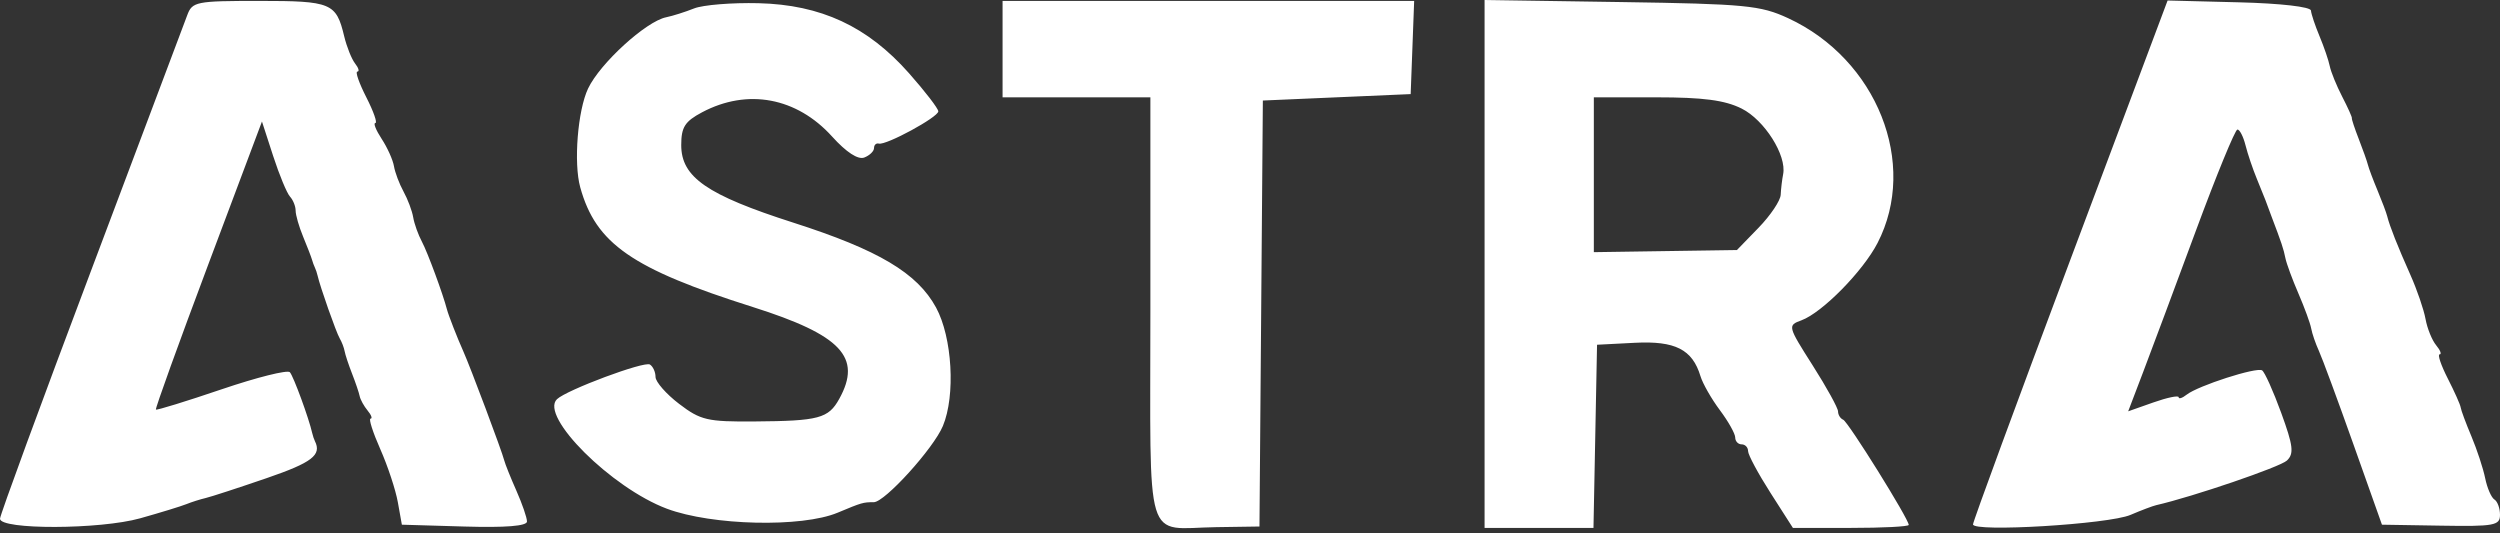 <?xml version="1.0" encoding="UTF-8"?> <svg xmlns="http://www.w3.org/2000/svg" width="389" height="83" viewBox="0 0 389 83" fill="none"><rect x="0" y="0" width="389" height="83" fill="#333333" stroke="none"/> <path fill-rule="evenodd" clip-rule="evenodd" d="M29.124 2.392C28.669 3.63 21.93 21.531 14.149 42.173C6.367 62.815 0 80.158 0 80.713C0 82.451 15.565 82.405 21.812 80.648C24.941 79.769 28.175 78.778 29 78.445C29.825 78.113 31.175 77.685 32 77.493C32.825 77.302 37.103 75.907 41.506 74.394C48.558 71.97 50.08 70.802 49 68.642C48.862 68.367 48.675 67.804 48.582 67.392C48.066 65.084 45.663 58.536 45.104 57.917C44.744 57.518 39.961 58.716 34.475 60.579C28.989 62.442 24.392 63.86 24.259 63.73C24.126 63.6 27.785 53.461 32.39 41.2L40.761 18.906L42.503 24.274C43.462 27.226 44.641 30.07 45.123 30.592C45.605 31.115 46 32.098 46 32.777C46 33.456 46.525 35.279 47.166 36.827C47.808 38.375 48.426 39.979 48.541 40.392C48.656 40.805 48.862 41.367 49 41.642C49.138 41.917 49.325 42.479 49.418 42.892C49.8 44.603 52.307 51.717 52.853 52.642C53.178 53.192 53.524 54.092 53.623 54.642C53.721 55.192 54.242 56.767 54.781 58.142C55.32 59.517 55.853 61.092 55.965 61.642C56.078 62.192 56.637 63.205 57.207 63.892C57.778 64.579 57.981 65.142 57.658 65.142C57.335 65.142 58.018 67.279 59.175 69.892C60.332 72.504 61.56 76.217 61.904 78.142L62.53 81.642L72.265 81.928C78.682 82.117 82 81.85 82 81.146C82 80.559 81.259 78.405 80.353 76.36C79.447 74.315 78.595 72.192 78.46 71.642C78.113 70.237 73.168 57.059 72.081 54.642C71.168 52.613 69.779 49.054 69.544 48.142C68.927 45.753 66.525 39.246 65.667 37.642C65.079 36.542 64.461 34.82 64.294 33.816C64.126 32.812 63.451 31.012 62.794 29.816C62.136 28.62 61.464 26.839 61.3 25.859C61.136 24.878 60.275 22.965 59.386 21.609C58.497 20.252 58.056 19.142 58.405 19.142C58.755 19.142 58.122 17.342 57 15.142C55.878 12.942 55.249 11.142 55.602 11.142C55.956 11.142 55.802 10.58 55.26 9.892C54.719 9.205 53.953 7.295 53.557 5.648C52.312 0.455 51.561 0.142 40.353 0.142C30.477 0.142 29.909 0.256 29.124 2.392ZM108 1.312C106.625 1.861 104.667 2.48 103.649 2.688C100.516 3.328 93.364 9.855 91.506 13.771C89.889 17.179 89.237 25.363 90.283 29.142C92.711 37.918 98.33 41.818 117.127 47.77C130.913 52.135 134.171 55.596 130.587 62.065C128.901 65.107 127.424 65.502 117.42 65.579C110.06 65.636 109.012 65.392 105.67 62.841C103.651 61.301 102 59.415 102 58.65C102 57.886 101.607 57.017 101.126 56.72C100.235 56.169 88.183 60.665 86.665 62.115C83.913 64.743 95.142 75.929 103.776 79.159C110.787 81.782 124.754 82.107 130.331 79.777C134.119 78.194 134.299 78.142 135.961 78.142C137.673 78.142 145.25 69.788 146.712 66.288C148.698 61.537 148.175 52.49 145.648 47.848C142.725 42.48 136.683 38.888 123.436 34.643C109.994 30.335 106 27.572 106 22.579C106 19.78 106.563 18.895 109.25 17.469C116.309 13.725 123.975 15.158 129.478 21.25C131.687 23.694 133.509 24.884 134.477 24.512C135.315 24.191 136 23.526 136 23.035C136 22.544 136.338 22.233 136.75 22.344C137.864 22.644 146 18.227 146 17.323C146 16.894 143.943 14.221 141.43 11.382C134.985 4.103 127.74 0.735 118.019 0.498C113.884 0.397 109.375 0.764 108 1.312ZM156 7.642V15.142H167.5H179V48.075C179 85.737 177.931 82.194 189.248 82.025L195.973 81.924L196.237 48.783L196.5 15.642L208 15.142L219.5 14.642L219.772 7.392L220.043 0.142H188.022H156V7.642ZM231 41.071V82.142H239.473H247.945L248.223 67.892L248.5 53.642L254.362 53.339C260.659 53.013 263.332 54.368 264.591 58.524C264.943 59.689 266.305 62.074 267.616 63.825C268.927 65.576 270 67.489 270 68.075C270 68.662 270.45 69.142 271 69.142C271.55 69.142 272 69.614 272 70.19C272 70.766 273.569 73.691 275.488 76.69L278.975 82.142H287.988C292.944 82.142 297 81.933 297 81.677C297 80.751 287.58 65.633 286.801 65.309C286.36 65.125 286 64.546 286 64.021C286 63.495 284.224 60.272 282.052 56.857C278.159 50.734 278.135 50.636 280.302 49.842C283.53 48.658 289.875 42.212 292.147 37.809C298.52 25.46 292.051 9.212 278.218 2.822C273.926 0.839 271.581 0.613 252.25 0.321L231 0V41.071ZM322.139 40.435C313.812 62.632 307 81.153 307 81.595C307 82.839 328.122 81.567 331.5 80.12C333.15 79.413 334.95 78.732 335.5 78.605C341.217 77.295 354.796 72.659 355.847 71.659C356.972 70.588 356.825 69.367 354.951 64.229C353.718 60.847 352.381 57.878 351.98 57.629C351.106 57.089 342.026 60.013 340.25 61.406C339.563 61.946 339 62.127 339 61.809C339 61.491 337.232 61.854 335.072 62.617L331.144 64.002L333.5 57.822C334.796 54.423 338.476 44.559 341.678 35.903C344.88 27.246 347.789 20.159 348.142 20.153C348.494 20.147 349.061 21.247 349.4 22.598C349.739 23.949 350.537 26.311 351.174 27.848C351.811 29.385 352.409 30.867 352.503 31.142C352.596 31.417 353.015 32.542 353.432 33.642C355.03 37.85 355.31 38.688 355.611 40.176C355.782 41.02 356.694 43.495 357.638 45.676C358.581 47.857 359.473 50.298 359.619 51.099C359.765 51.901 360.306 53.476 360.821 54.599C361.336 55.723 363.755 62.267 366.195 69.142L370.632 81.642L379.816 81.793C388.126 81.93 389 81.769 389 80.102C389 79.089 388.608 78.018 388.129 77.722C387.65 77.426 387.004 75.937 386.694 74.413C386.384 72.889 385.42 69.957 384.553 67.897C383.686 65.837 382.934 63.812 382.881 63.397C382.829 62.982 381.925 60.955 380.872 58.892C379.82 56.83 379.249 55.142 379.602 55.142C379.956 55.142 379.717 54.506 379.072 53.729C378.427 52.951 377.681 51.113 377.414 49.643C377.148 48.174 376.094 45.097 375.073 42.807C373.053 38.275 371.838 35.205 371.448 33.642C371.311 33.092 370.635 31.292 369.946 29.642C369.257 27.992 368.582 26.192 368.446 25.642C368.31 25.092 367.672 23.292 367.029 21.642C366.386 19.992 365.9 18.525 365.95 18.382C366 18.238 365.322 16.732 364.444 15.034C363.566 13.336 362.697 11.203 362.513 10.294C362.328 9.385 361.613 7.292 360.923 5.642C360.232 3.992 359.63 2.192 359.584 1.642C359.535 1.059 354.868 0.525 348.389 0.361L337.278 0.079L322.139 40.435ZM271 16.894C274.549 18.667 278.035 24.184 277.456 27.112C277.289 27.954 277.119 29.391 277.077 30.306C277.034 31.221 275.485 33.531 273.632 35.438L270.265 38.906L259.132 39.071L248 39.237V27.189V15.142L257.75 15.144C265.029 15.145 268.387 15.588 271 16.894Z" fill="white"></path> </svg> 